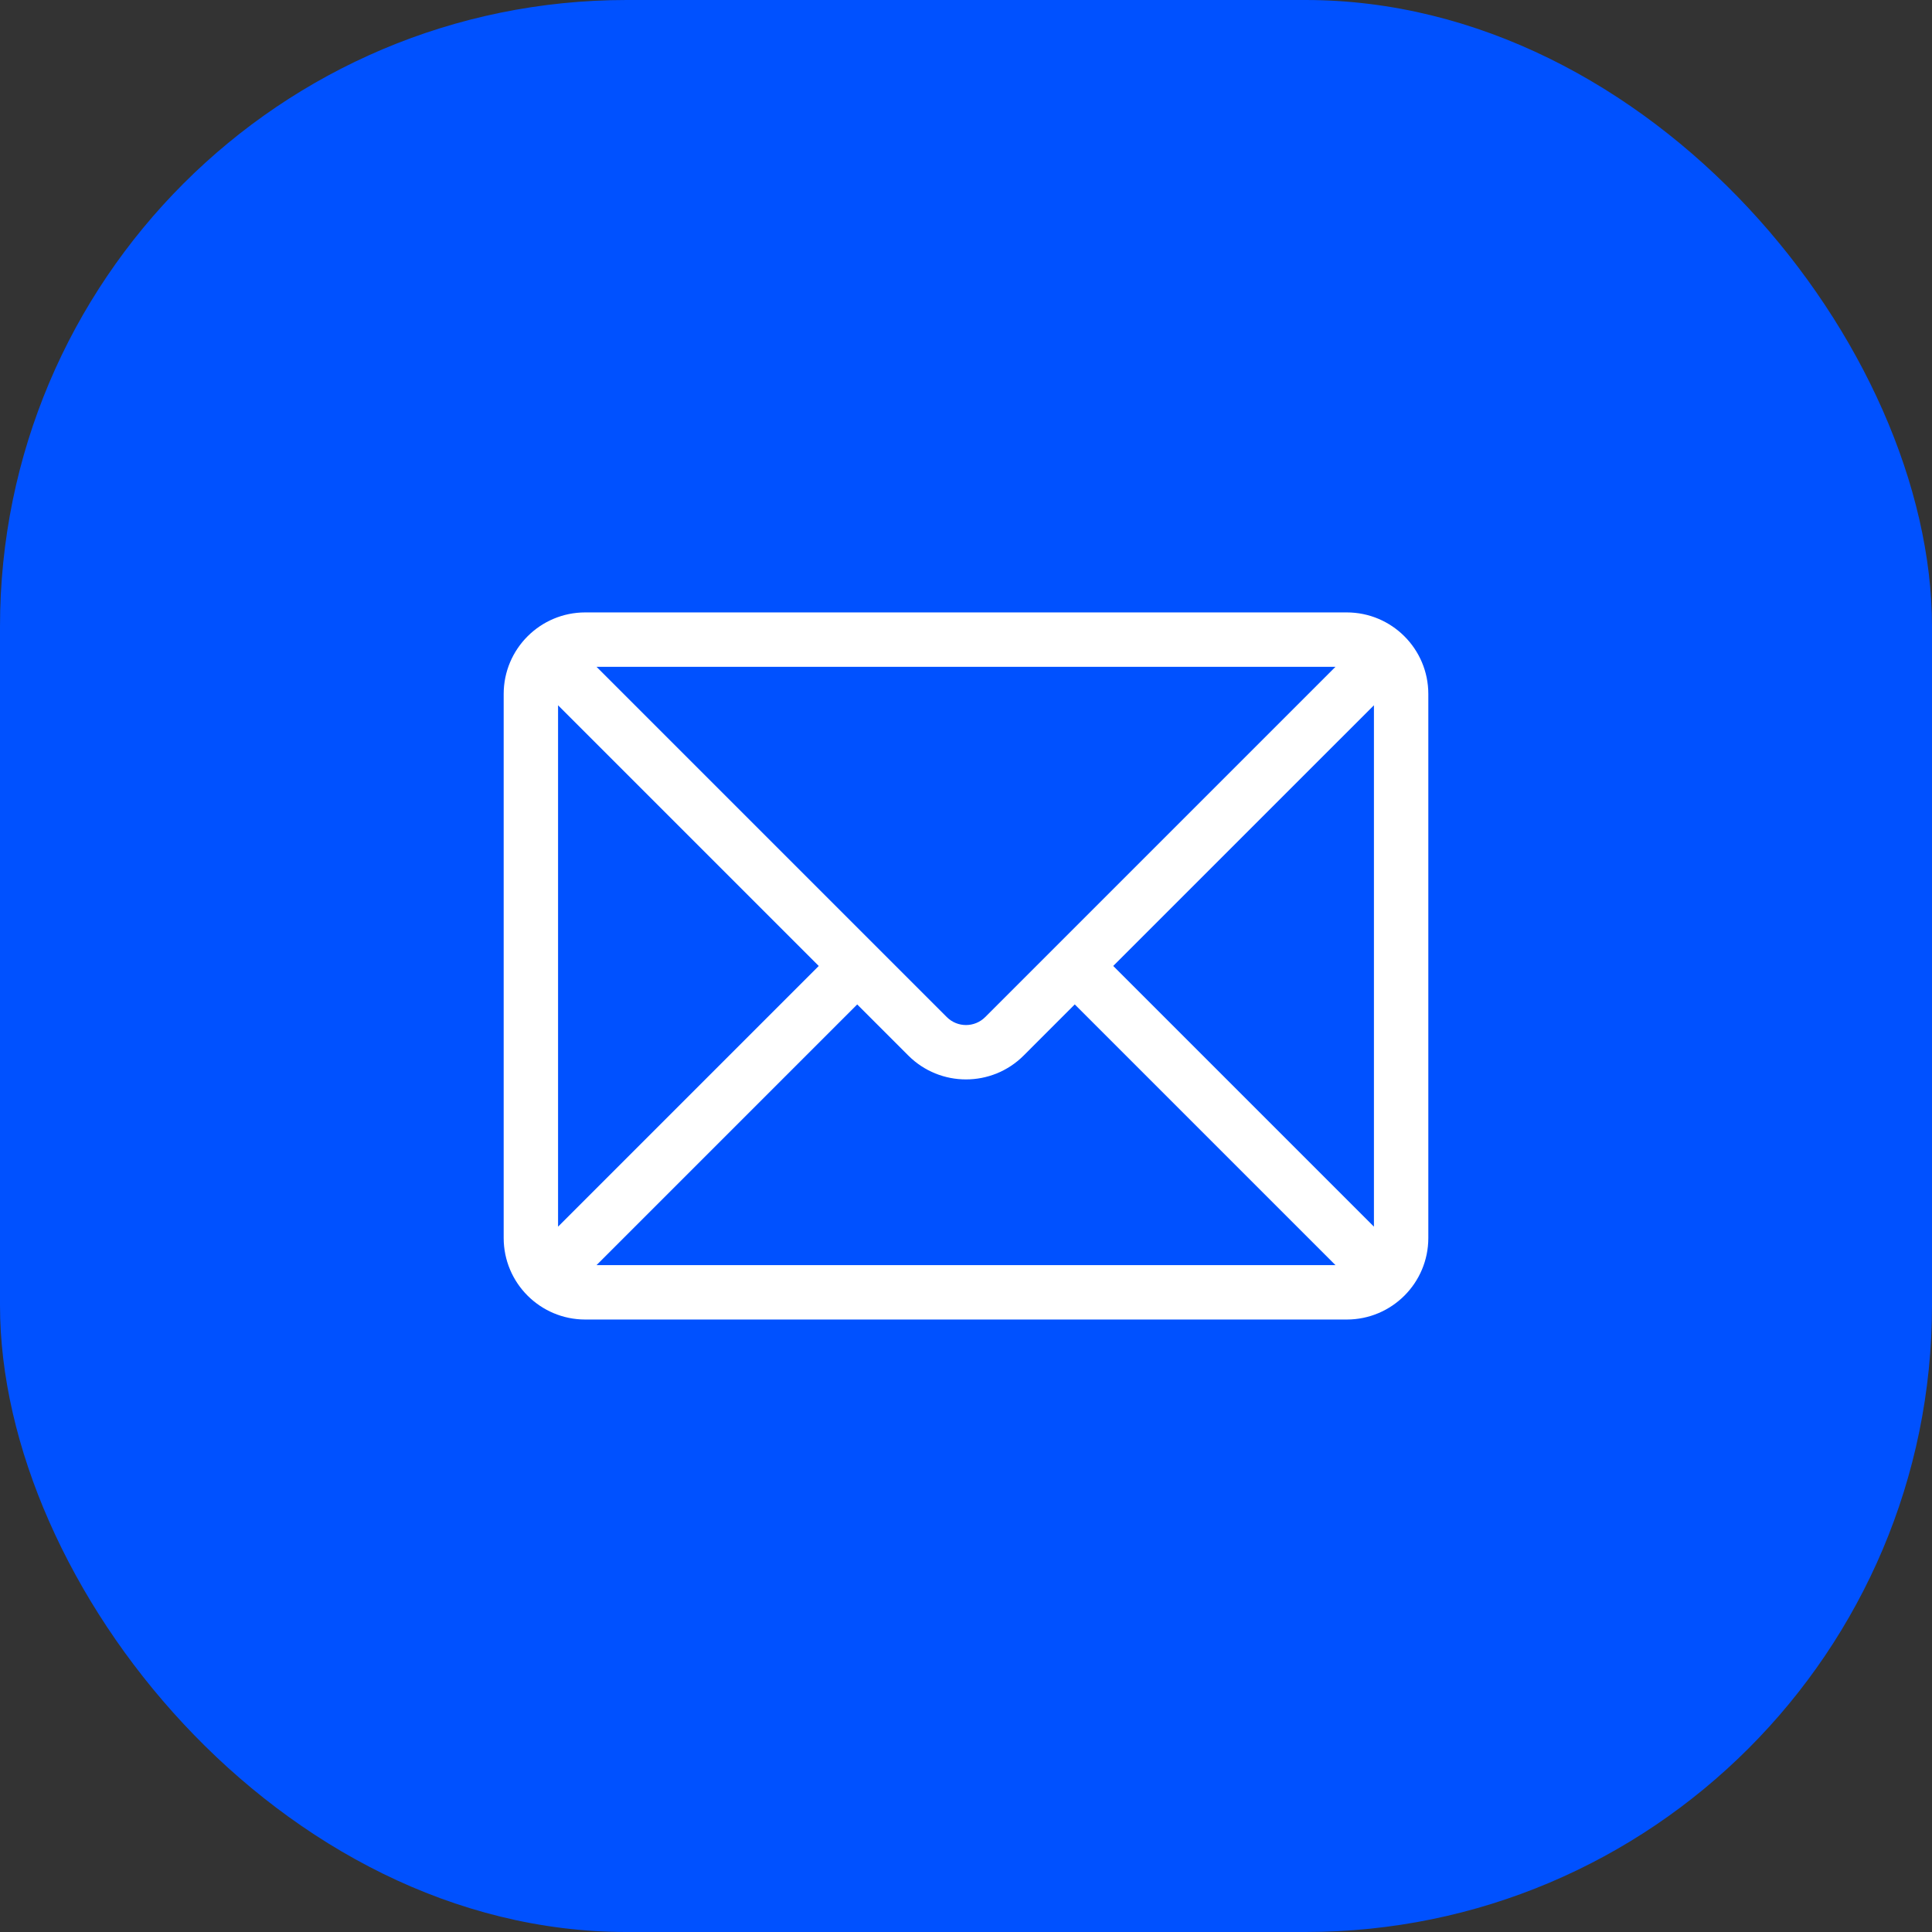 <?xml version="1.0" encoding="UTF-8"?>
<svg xmlns="http://www.w3.org/2000/svg" width="74" height="74" viewBox="0 0 74 74" fill="none">
  <rect x="0" y="0" width="74" height="74" fill="#333333" stroke="none"/>
  <rect width="74" height="74" rx="24" fill="#0051FF"></rect>
  <path d="M51.583 23.457C53.309 23.457 54.708 24.856 54.708 26.582V47.416C54.708 49.142 53.309 50.541 51.583 50.541H22.417C20.691 50.541 19.292 49.142 19.292 47.416V26.582C19.292 24.856 20.691 23.457 22.417 23.457H51.583ZM39.209 40.429C37.989 41.649 36.01 41.649 34.79 40.429L32.833 38.472L22.848 48.457H51.152L41.166 38.471L39.209 40.429ZM21.375 46.984L31.36 36.999L21.375 27.014V46.984ZM42.639 36.998L52.625 46.984V27.013L42.639 36.998ZM36.264 38.956C36.67 39.363 37.33 39.363 37.736 38.956L51.151 25.541H22.849L36.264 38.956Z" fill="white"></path>
</svg>
